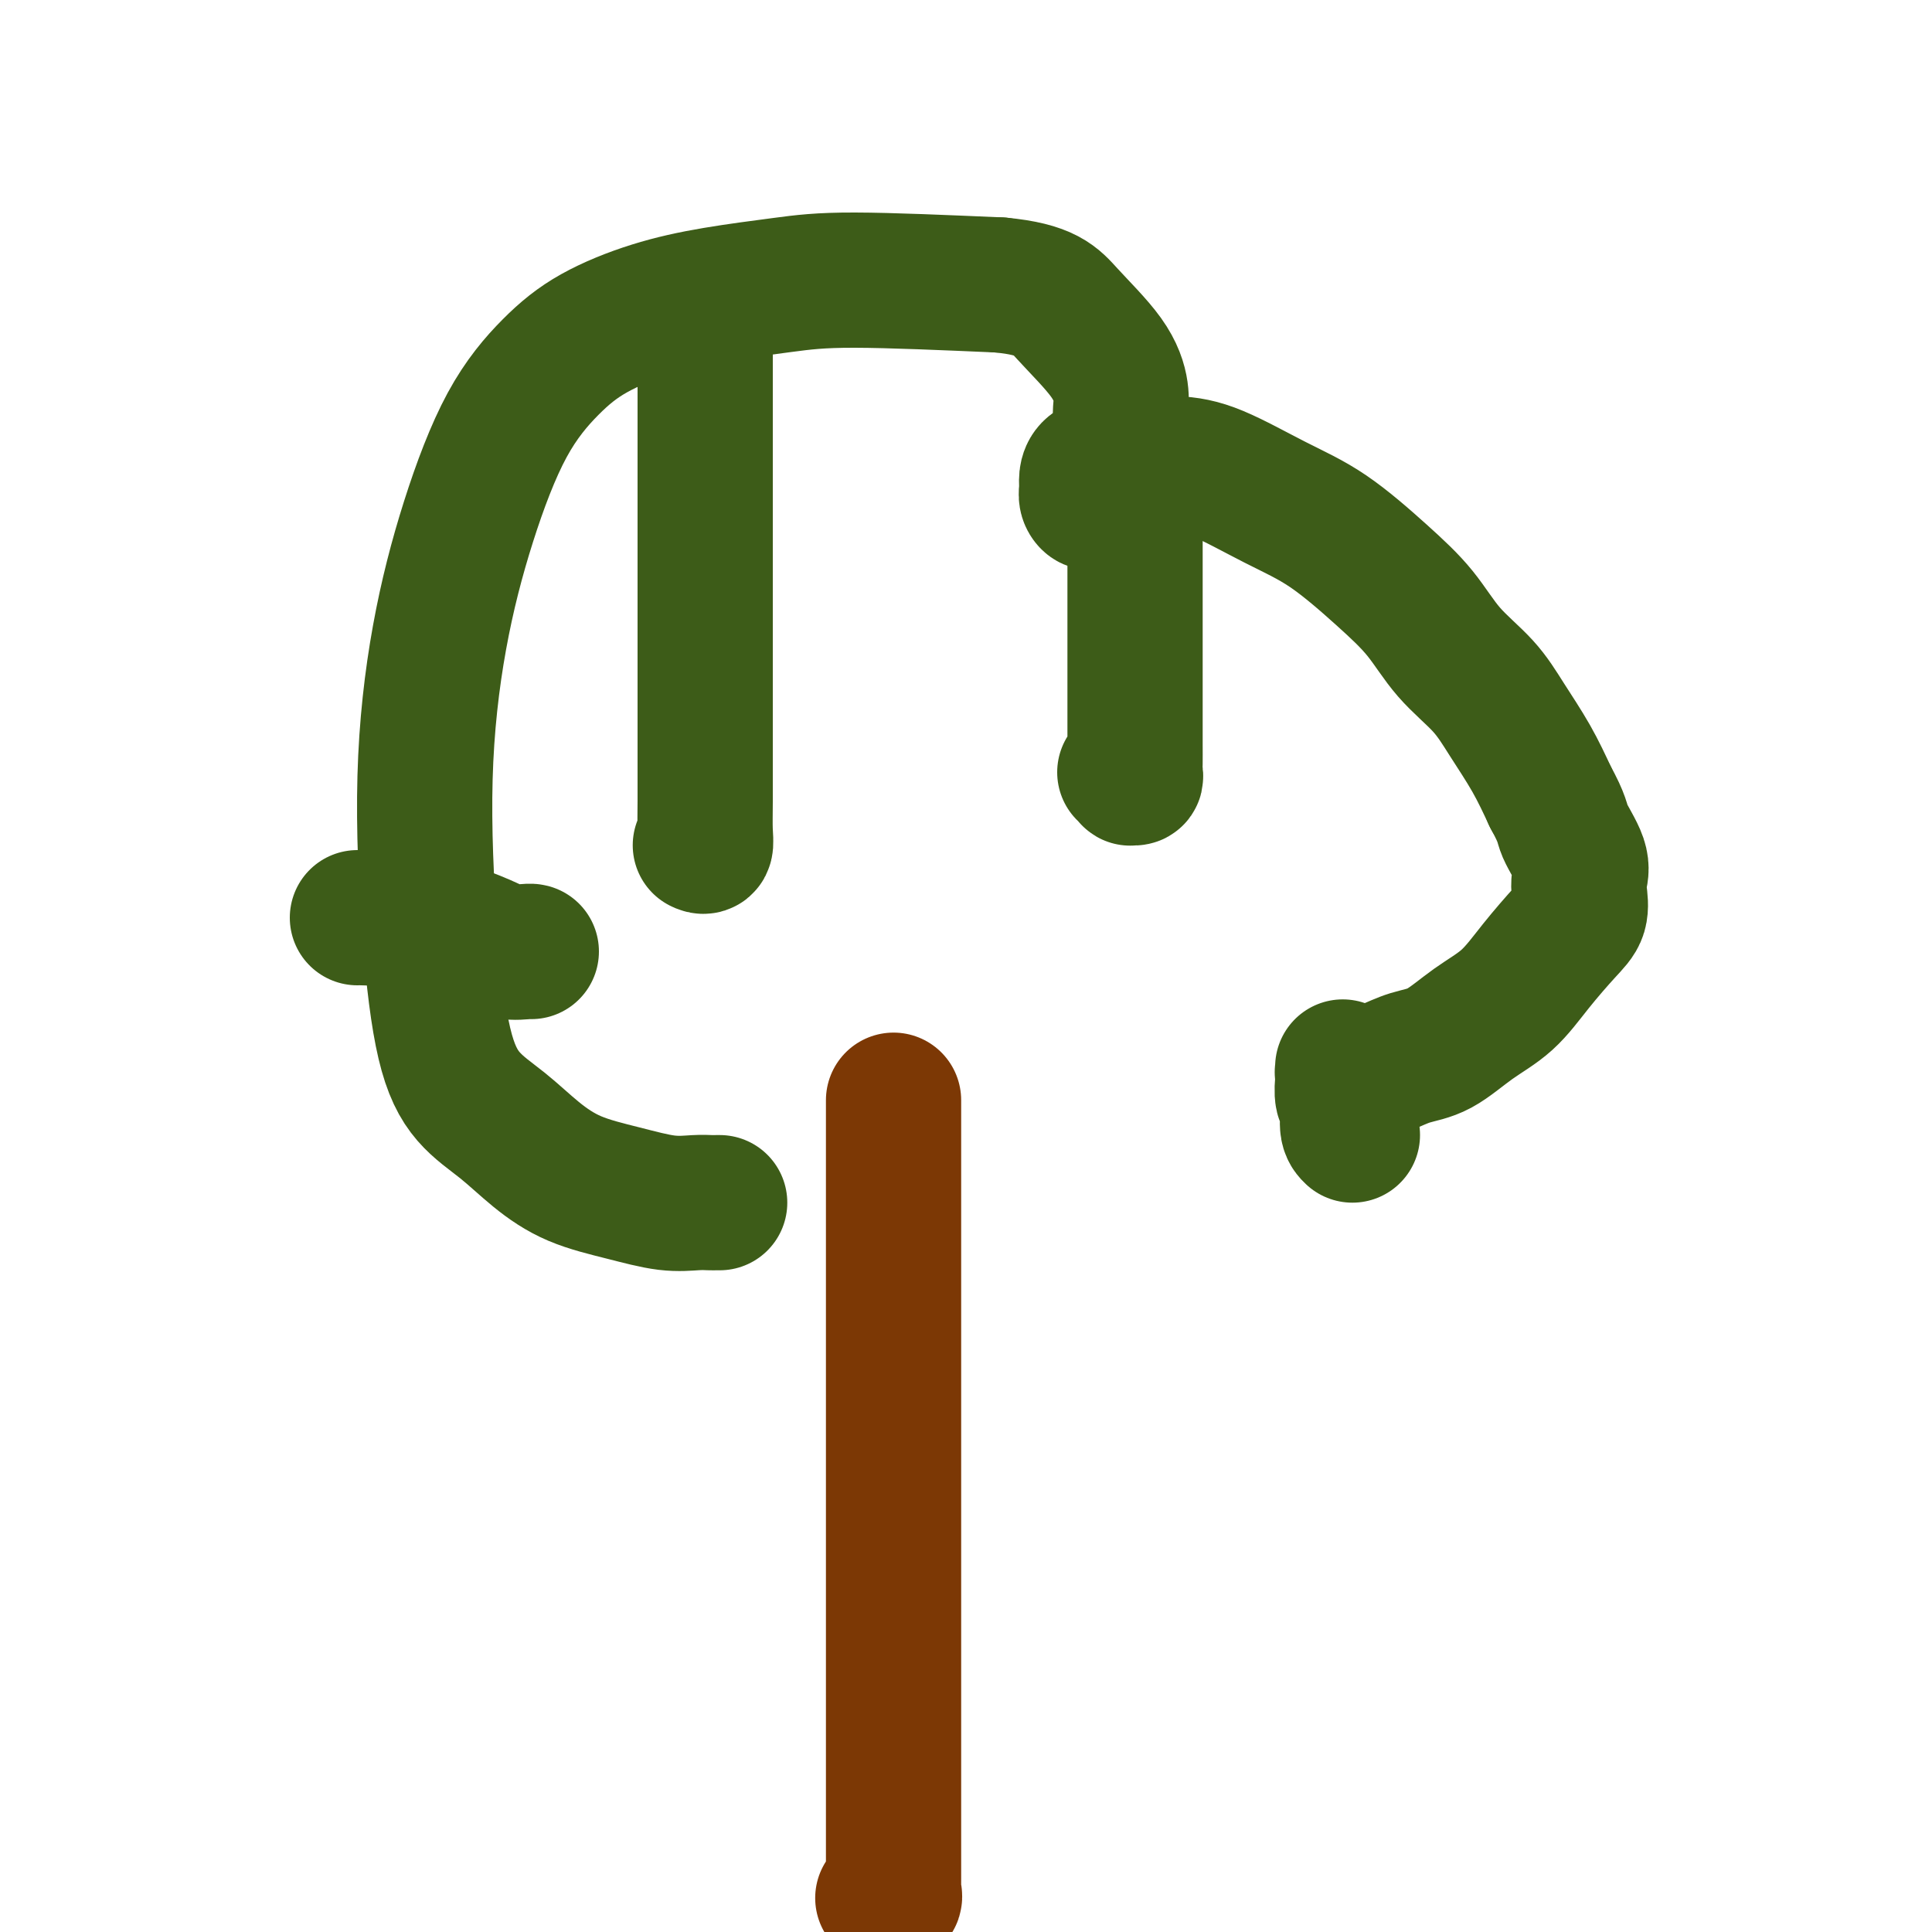<svg viewBox='0 0 400 400' version='1.1' xmlns='http://www.w3.org/2000/svg' xmlns:xlink='http://www.w3.org/1999/xlink'><g fill='none' stroke='#7C3805' stroke-width='28' stroke-linecap='round' stroke-linejoin='round'><path d='M185,228c-0.000,0.097 -0.000,0.193 0,0c0.000,-0.193 0.000,-0.677 0,1c-0.000,1.677 -0.000,5.515 0,10c0.000,4.485 0.000,9.616 0,15c-0.000,5.384 -0.000,11.020 0,17c0.000,5.980 0.000,12.304 0,18c-0.000,5.696 -0.000,10.764 0,16c0.000,5.236 0.000,10.639 0,17c-0.000,6.361 -0.000,13.681 0,20c0.000,6.319 0.000,11.636 0,16c-0.000,4.364 -0.000,7.775 0,11c0.000,3.225 0.000,6.266 0,9c-0.000,2.734 -0.001,5.162 0,7c0.001,1.838 0.002,3.085 0,4c-0.002,0.915 -0.008,1.499 0,2c0.008,0.501 0.030,0.919 0,1c-0.030,0.081 -0.111,-0.174 0,0c0.111,0.174 0.415,0.778 0,1c-0.415,0.222 -1.547,0.064 -2,0c-0.453,-0.064 -0.226,-0.032 0,0'/></g>
<g fill='none' stroke='#3D5C18' stroke-width='28' stroke-linecap='round' stroke-linejoin='round'><path d='M74,190c0.215,-0.011 0.430,-0.022 1,0c0.570,0.022 1.495,0.076 3,0c1.505,-0.076 3.591,-0.283 6,0c2.409,0.283 5.143,1.057 8,2c2.857,0.943 5.837,2.057 8,3c2.163,0.943 3.508,1.717 5,2c1.492,0.283 3.133,0.076 4,0c0.867,-0.076 0.962,-0.022 1,0c0.038,0.022 0.019,0.011 0,0'/><path d='M146,71c0.000,-0.131 0.000,-0.262 0,0c-0.000,0.262 -0.000,0.915 0,2c0.000,1.085 0.000,2.600 0,5c-0.000,2.400 -0.000,5.685 0,10c0.000,4.315 0.000,9.661 0,15c-0.000,5.339 -0.000,10.672 0,17c0.000,6.328 0.001,13.651 0,20c-0.001,6.349 -0.004,11.726 0,16c0.004,4.274 0.015,7.446 0,10c-0.015,2.554 -0.056,4.489 0,6c0.056,1.511 0.207,2.599 0,3c-0.207,0.401 -0.774,0.115 -1,0c-0.226,-0.115 -0.113,-0.057 0,0'/><path d='M235,94c0.000,-0.091 0.000,-0.183 0,0c-0.000,0.183 -0.000,0.639 0,2c0.000,1.361 0.000,3.626 0,7c-0.000,3.374 -0.000,7.858 0,12c0.000,4.142 0.000,7.943 0,12c-0.000,4.057 -0.000,8.372 0,12c0.000,3.628 0.001,6.570 0,9c-0.001,2.430 -0.004,4.350 0,6c0.004,1.650 0.016,3.032 0,4c-0.016,0.968 -0.061,1.524 0,2c0.061,0.476 0.226,0.873 0,1c-0.226,0.127 -0.844,-0.018 -1,0c-0.156,0.018 0.150,0.197 0,0c-0.150,-0.197 -0.757,-0.771 -1,-1c-0.243,-0.229 -0.121,-0.115 0,0'/><path d='M149,249c-0.366,-0.003 -0.733,-0.006 -1,0c-0.267,0.006 -0.435,0.022 -1,0c-0.565,-0.022 -1.528,-0.083 -3,0c-1.472,0.083 -3.455,0.309 -6,0c-2.545,-0.309 -5.653,-1.153 -9,-2c-3.347,-0.847 -6.934,-1.699 -10,-3c-3.066,-1.301 -5.612,-3.053 -8,-5c-2.388,-1.947 -4.617,-4.088 -7,-6c-2.383,-1.912 -4.919,-3.595 -7,-6c-2.081,-2.405 -3.708,-5.532 -5,-11c-1.292,-5.468 -2.250,-13.277 -3,-23c-0.750,-9.723 -1.291,-21.362 -1,-32c0.291,-10.638 1.416,-20.277 3,-29c1.584,-8.723 3.629,-16.532 6,-24c2.371,-7.468 5.068,-14.595 8,-20c2.932,-5.405 6.100,-9.087 9,-12c2.900,-2.913 5.531,-5.058 9,-7c3.469,-1.942 7.775,-3.681 12,-5c4.225,-1.319 8.370,-2.220 13,-3c4.630,-0.780 9.747,-1.441 14,-2c4.253,-0.559 7.644,-1.017 15,-1c7.356,0.017 18.678,0.508 30,1'/><path d='M207,59c9.696,0.912 11.435,3.191 14,6c2.565,2.809 5.955,6.147 8,9c2.045,2.853 2.745,5.219 3,7c0.255,1.781 0.065,2.975 0,4c-0.065,1.025 -0.006,1.879 0,3c0.006,1.121 -0.041,2.510 0,4c0.041,1.490 0.171,3.083 0,4c-0.171,0.917 -0.641,1.159 -1,2c-0.359,0.841 -0.607,2.282 -1,3c-0.393,0.718 -0.932,0.712 -1,1c-0.068,0.288 0.336,0.870 0,1c-0.336,0.130 -1.411,-0.191 -2,0c-0.589,0.191 -0.692,0.896 -1,1c-0.308,0.104 -0.820,-0.393 -1,-1c-0.180,-0.607 -0.026,-1.325 0,-2c0.026,-0.675 -0.074,-1.306 0,-2c0.074,-0.694 0.324,-1.451 1,-2c0.676,-0.549 1.780,-0.889 3,-1c1.220,-0.111 2.558,0.006 5,0c2.442,-0.006 5.988,-0.135 9,0c3.012,0.135 5.491,0.536 9,2c3.509,1.464 8.049,3.993 12,6c3.951,2.007 7.312,3.494 11,6c3.688,2.506 7.703,6.033 11,9c3.297,2.967 5.876,5.375 8,8c2.124,2.625 3.793,5.466 6,8c2.207,2.534 4.952,4.762 7,7c2.048,2.238 3.397,4.487 5,7c1.603,2.513 3.458,5.289 5,8c1.542,2.711 2.771,5.355 4,8'/><path d='M321,165c2.664,4.835 2.323,5.424 3,7c0.677,1.576 2.371,4.141 3,6c0.629,1.859 0.193,3.012 0,4c-0.193,0.988 -0.142,1.811 0,3c0.142,1.189 0.375,2.746 0,4c-0.375,1.254 -1.358,2.206 -3,4c-1.642,1.794 -3.943,4.430 -6,7c-2.057,2.570 -3.869,5.073 -6,7c-2.131,1.927 -4.579,3.276 -7,5c-2.421,1.724 -4.813,3.821 -7,5c-2.187,1.179 -4.168,1.440 -6,2c-1.832,0.560 -3.514,1.418 -5,2c-1.486,0.582 -2.776,0.888 -4,1c-1.224,0.112 -2.380,0.031 -3,0c-0.620,-0.031 -0.702,-0.012 -1,0c-0.298,0.012 -0.812,0.018 -1,0c-0.188,-0.018 -0.050,-0.058 0,0c0.050,0.058 0.013,0.216 0,0c-0.013,-0.216 -0.004,-0.806 0,-1c0.004,-0.194 0.001,0.009 0,0c-0.001,-0.009 0.000,-0.229 0,0c-0.000,0.229 -0.001,0.909 0,1c0.001,0.091 0.004,-0.406 0,0c-0.004,0.406 -0.016,1.716 0,2c0.016,0.284 0.060,-0.457 0,0c-0.060,0.457 -0.222,2.112 0,3c0.222,0.888 0.829,1.008 1,2c0.171,0.992 -0.094,2.855 0,4c0.094,1.145 0.547,1.573 1,2'/></g>
</svg>